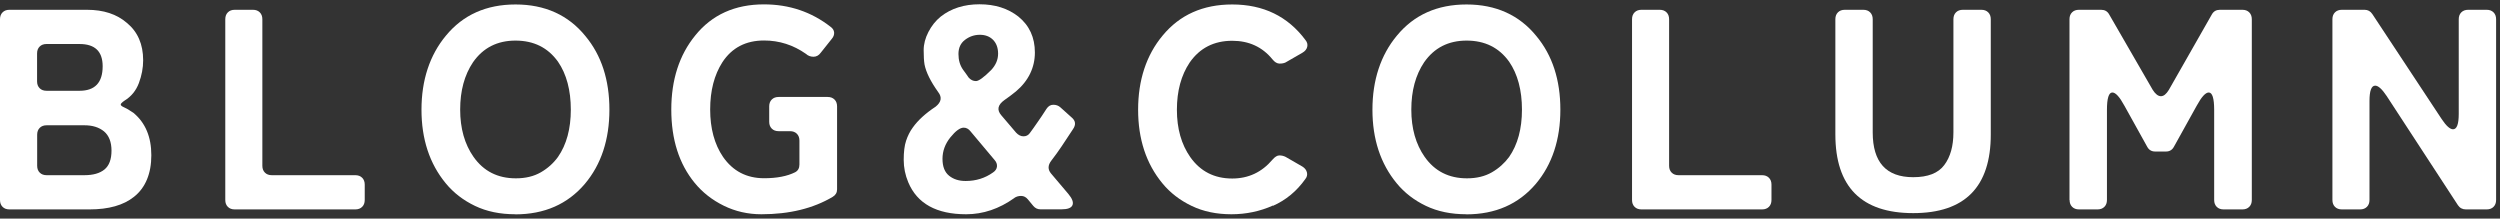 <?xml version="1.0" encoding="UTF-8"?><svg id="_レイヤー_2" xmlns="http://www.w3.org/2000/svg" viewBox="0 0 263 23"><rect x="0" y="0" width="263" height="23" fill="#333333" stroke="none"/><defs><style>.cls-1{fill:none;}.cls-2{fill:#fff;}</style></defs><g id="contents"><g><rect class="cls-1" y="0" width="263" height="23"/><g><path class="cls-2" d="m0,21.04V2.02c0-.3.09-.54.27-.72.18-.18.42-.27.72-.27h8.16c1.74,0,3.14.46,4.2,1.38,1.14.94,1.71,2.25,1.71,3.93,0,.8-.15,1.6-.45,2.4s-.81,1.42-1.53,1.86c-.26.18-.38.31-.38.4,0,.09.12.19.35.29.22.1.4.2.55.3.15.1.3.2.46.3,1.24,1.04,1.86,2.52,1.86,4.44s-.61,3.42-1.83,4.38c-1.1.88-2.66,1.32-4.68,1.32H.99c-.3,0-.54-.09-.72-.27-.18-.18-.27-.42-.27-.72ZM10.8,6.97c0-1.56-.81-2.34-2.43-2.34h-3.48c-.3,0-.54.09-.72.27-.18.18-.27.42-.27.72v2.94c0,.3.09.54.27.72.18.18.42.27.72.27h3.48c1.62,0,2.43-.86,2.43-2.58Zm-5.91,11.46h3.99c.92,0,1.62-.2,2.11-.6.49-.4.74-1.06.74-1.98s-.27-1.59-.79-2.03c-.53-.43-1.21-.64-2.05-.64h-3.99c-.3,0-.54.09-.72.27-.18.18-.27.42-.27.72v3.27c0,.3.09.54.27.72.18.18.42.27.72.27Z"/><path class="cls-2" d="m23.7,21.04V2.02c0-.3.09-.54.27-.72.18-.18.42-.27.72-.27h1.92c.3,0,.54.09.72.27.18.18.27.42.27.72v15.42c0,.3.09.54.27.72.18.18.42.27.72.27h8.79c.3,0,.54.09.72.27s.27.42.27.72v1.62c0,.3-.09.54-.27.72-.18.18-.42.27-.72.27h-12.69c-.3,0-.54-.09-.72-.27-.18-.18-.27-.42-.27-.72Z"/><path class="cls-2" d="m54.21,22.54c-1.6,0-3.01-.29-4.24-.88-1.23-.59-2.26-1.38-3.08-2.38-1.7-2.06-2.55-4.64-2.55-7.74s.86-5.74,2.58-7.8c1.8-2.18,4.24-3.27,7.32-3.27s5.55,1.11,7.35,3.33c1.68,2.02,2.52,4.6,2.52,7.74s-.86,5.76-2.58,7.8c-1.82,2.14-4.26,3.21-7.32,3.21Zm.06-3.78c1.02,0,1.89-.21,2.62-.63.73-.42,1.33-.96,1.81-1.62.9-1.3,1.35-2.96,1.35-4.98s-.45-3.74-1.35-5.04c-1.06-1.48-2.55-2.22-4.47-2.22s-3.41.76-4.47,2.28c-.9,1.34-1.35,3-1.35,4.98s.47,3.64,1.41,4.98c1.06,1.5,2.54,2.25,4.44,2.25Z"/><path class="cls-2" d="m87.6,20.71c-2.06,1.22-4.56,1.83-7.5,1.83-1.42,0-2.74-.3-3.96-.9-1.22-.6-2.24-1.4-3.06-2.4-1.64-2-2.46-4.57-2.46-7.71s.84-5.74,2.52-7.8c1.76-2.18,4.17-3.27,7.23-3.27,2.66,0,5,.79,7.02,2.37.22.16.34.36.36.58.02.23-.06.46-.24.67l-1.17,1.47c-.2.28-.46.42-.76.42s-.58-.1-.79-.3c-1.34-.94-2.81-1.41-4.41-1.41-1.92,0-3.38.76-4.38,2.28-.86,1.34-1.29,3-1.29,4.98s.45,3.66,1.35,4.98c1.04,1.5,2.48,2.25,4.32,2.25,1.34,0,2.43-.21,3.27-.63.3-.16.45-.43.45-.81v-2.52c0-.3-.09-.54-.27-.72-.18-.18-.42-.27-.72-.27h-1.2c-.3,0-.54-.09-.72-.27s-.27-.42-.27-.72v-1.62c0-.3.09-.54.27-.72s.42-.27.72-.27h5.16c.3,0,.54.09.72.27.18.18.27.42.27.72v8.73c0,.34-.15.6-.45.78Z"/><path class="cls-2" d="m106.71,20.83c-1.6,1.14-3.29,1.71-5.07,1.71-3.12,0-5.15-1.12-6.09-3.36-.32-.76-.48-1.55-.48-2.37s.08-1.49.25-2c.17-.51.4-.98.71-1.4.54-.76,1.34-1.49,2.4-2.19.6-.48.69-.99.27-1.53-.8-1.12-1.28-2.09-1.44-2.91-.06-.36-.09-.86-.09-1.5s.17-1.28.5-1.92c.33-.64.76-1.18,1.3-1.62,1.1-.86,2.46-1.29,4.08-1.29s2.98.43,4.08,1.29c1.16.94,1.74,2.2,1.74,3.78s-.67,2.99-2.01,4.11c-.42.34-.82.64-1.2.9-.7.5-.81,1.03-.33,1.59l1.56,1.83c.24.26.5.39.78.39s.5-.11.66-.33c.16-.22.3-.42.42-.58s.25-.36.39-.56c.14-.2.29-.41.44-.64.15-.23.32-.49.51-.78.19-.29.43-.43.72-.43s.54.09.74.27l1.17,1.05c.44.36.49.78.15,1.26l-1.17,1.77c-.38.56-.75,1.08-1.11,1.54-.36.47-.37.92-.03,1.33l1.83,2.16c.42.5.56.9.43,1.19s-.51.43-1.15.43h-2.22c-.3,0-.55-.12-.75-.36l-.57-.69c-.2-.24-.44-.36-.71-.36s-.51.07-.71.21Zm-7.56-4.12c0,.83.24,1.42.71,1.79s1.04.54,1.73.54c1.08,0,2.04-.3,2.88-.9.24-.16.38-.36.41-.61.03-.25-.06-.49-.26-.71l-2.52-3c-.2-.26-.44-.39-.72-.39-.38,0-.85.34-1.4,1.02s-.83,1.44-.83,2.26Zm2.76-8.54c.22.24.47.36.76.36s.83-.39,1.61-1.17c.48-.52.72-1.09.72-1.71s-.18-1.1-.53-1.46c-.35-.35-.81-.53-1.39-.53s-1.1.18-1.56.53c-.46.35-.69.84-.69,1.49s.16,1.19.48,1.65c.1.14.2.28.3.41.1.13.2.28.3.43Z"/><path class="cls-2" d="m133.92,21.62c-1.36.61-2.82.92-4.38.92s-2.96-.29-4.18-.88c-1.23-.59-2.26-1.38-3.08-2.38-1.7-2.06-2.55-4.64-2.55-7.74s.86-5.74,2.58-7.8c1.8-2.18,4.24-3.27,7.32-3.27,3.28,0,5.85,1.25,7.71,3.75.18.22.24.46.18.71-.06.25-.23.46-.51.62l-1.77,1.02c-.16.08-.37.12-.63.12s-.51-.15-.75-.45c-1.06-1.3-2.47-1.95-4.23-1.95-1.92,0-3.41.76-4.47,2.28-.9,1.34-1.35,3-1.35,4.98s.47,3.64,1.41,4.98c1.06,1.5,2.53,2.25,4.41,2.25,1.7,0,3.11-.66,4.23-1.98.26-.3.5-.45.73-.45s.45.05.65.15l1.77,1.02c.26.16.42.37.48.62.06.25,0,.49-.18.71-.9,1.26-2.03,2.2-3.39,2.8Z"/><path class="cls-2" d="m154.26,22.54c-1.6,0-3.02-.29-4.25-.88-1.23-.59-2.26-1.38-3.08-2.38-1.7-2.06-2.55-4.64-2.55-7.74s.86-5.74,2.58-7.8c1.8-2.18,4.24-3.27,7.32-3.27s5.55,1.11,7.35,3.33c1.68,2.02,2.52,4.6,2.52,7.74s-.86,5.76-2.58,7.8c-1.82,2.14-4.26,3.21-7.32,3.21Zm.06-3.78c1.02,0,1.89-.21,2.62-.63.73-.42,1.33-.96,1.82-1.62.9-1.3,1.35-2.96,1.35-4.98s-.45-3.74-1.35-5.04c-1.06-1.48-2.55-2.22-4.47-2.22s-3.41.76-4.47,2.28c-.9,1.34-1.35,3-1.35,4.98s.47,3.64,1.41,4.98c1.06,1.5,2.54,2.25,4.44,2.25Z"/><path class="cls-2" d="m171.69,21.04V2.02c0-.3.09-.54.27-.72s.42-.27.72-.27h1.92c.3,0,.54.09.72.27s.27.42.27.72v15.42c0,.3.09.54.27.72.18.18.42.27.72.27h8.79c.3,0,.54.09.72.27s.27.42.27.72v1.62c0,.3-.09.54-.27.72-.18.18-.42.27-.72.27h-12.69c-.3,0-.54-.09-.72-.27s-.27-.42-.27-.72Z"/><path class="cls-2" d="m209.43,14.14c0,5.52-2.72,8.28-8.16,8.28s-8.19-2.76-8.19-8.28V2.02c0-.3.09-.54.27-.72.18-.18.42-.27.72-.27h1.95c.3,0,.54.09.72.27.18.18.27.42.27.72v11.91c0,3.14,1.42,4.71,4.26,4.71,1.54,0,2.63-.42,3.27-1.28.64-.85.96-2,.96-3.43V2.02c0-.3.09-.54.27-.72.18-.18.42-.27.72-.27h1.95c.3,0,.54.09.72.27.18.18.27.42.27.72v12.12Z"/><path class="cls-2" d="m217.71,21.04V2.02c0-.3.09-.54.27-.72s.42-.27.72-.27h2.34c.38,0,.66.16.84.48l4.59,7.95c.28.44.57.66.86.66s.56-.22.83-.66l4.53-7.95c.18-.32.46-.48.84-.48h2.37c.3,0,.54.09.72.27.18.18.27.42.27.72v19.02c0,.3-.09.54-.27.72-.18.18-.42.27-.72.27h-1.98c-.3,0-.54-.09-.72-.27s-.27-.42-.27-.72v-9.48c0-1.22-.19-1.83-.57-1.83-.34,0-.76.46-1.26,1.38l-2.4,4.32c-.18.34-.46.51-.84.51h-1.14c-.38,0-.66-.17-.84-.51l-2.4-4.32c-.5-.92-.92-1.38-1.26-1.38-.38,0-.57.61-.57,1.83v9.48c0,.3-.09.54-.27.72-.18.18-.42.27-.72.27h-1.95c-.3,0-.54-.09-.72-.27s-.27-.42-.27-.72Z"/><path class="cls-2" d="m245.37,21.04V2.02c0-.3.09-.54.27-.72s.42-.27.72-.27h2.4c.34,0,.61.15.81.45l7.29,11.04c.48.72.88,1.08,1.2,1.08.4,0,.6-.54.6-1.62V2.02c0-.3.09-.54.27-.72s.42-.27.72-.27h1.95c.3,0,.54.09.72.27.18.18.27.42.27.72v19.02c0,.3-.09.54-.27.72-.18.18-.42.27-.72.27h-2.19c-.36,0-.64-.15-.84-.45l-7.5-11.49c-.48-.72-.88-1.08-1.2-1.08-.4,0-.6.54-.6,1.62v10.41c0,.3-.09.54-.27.72s-.42.27-.72.27h-1.92c-.3,0-.54-.09-.72-.27s-.27-.42-.27-.72Z"/></g></g></g></svg>